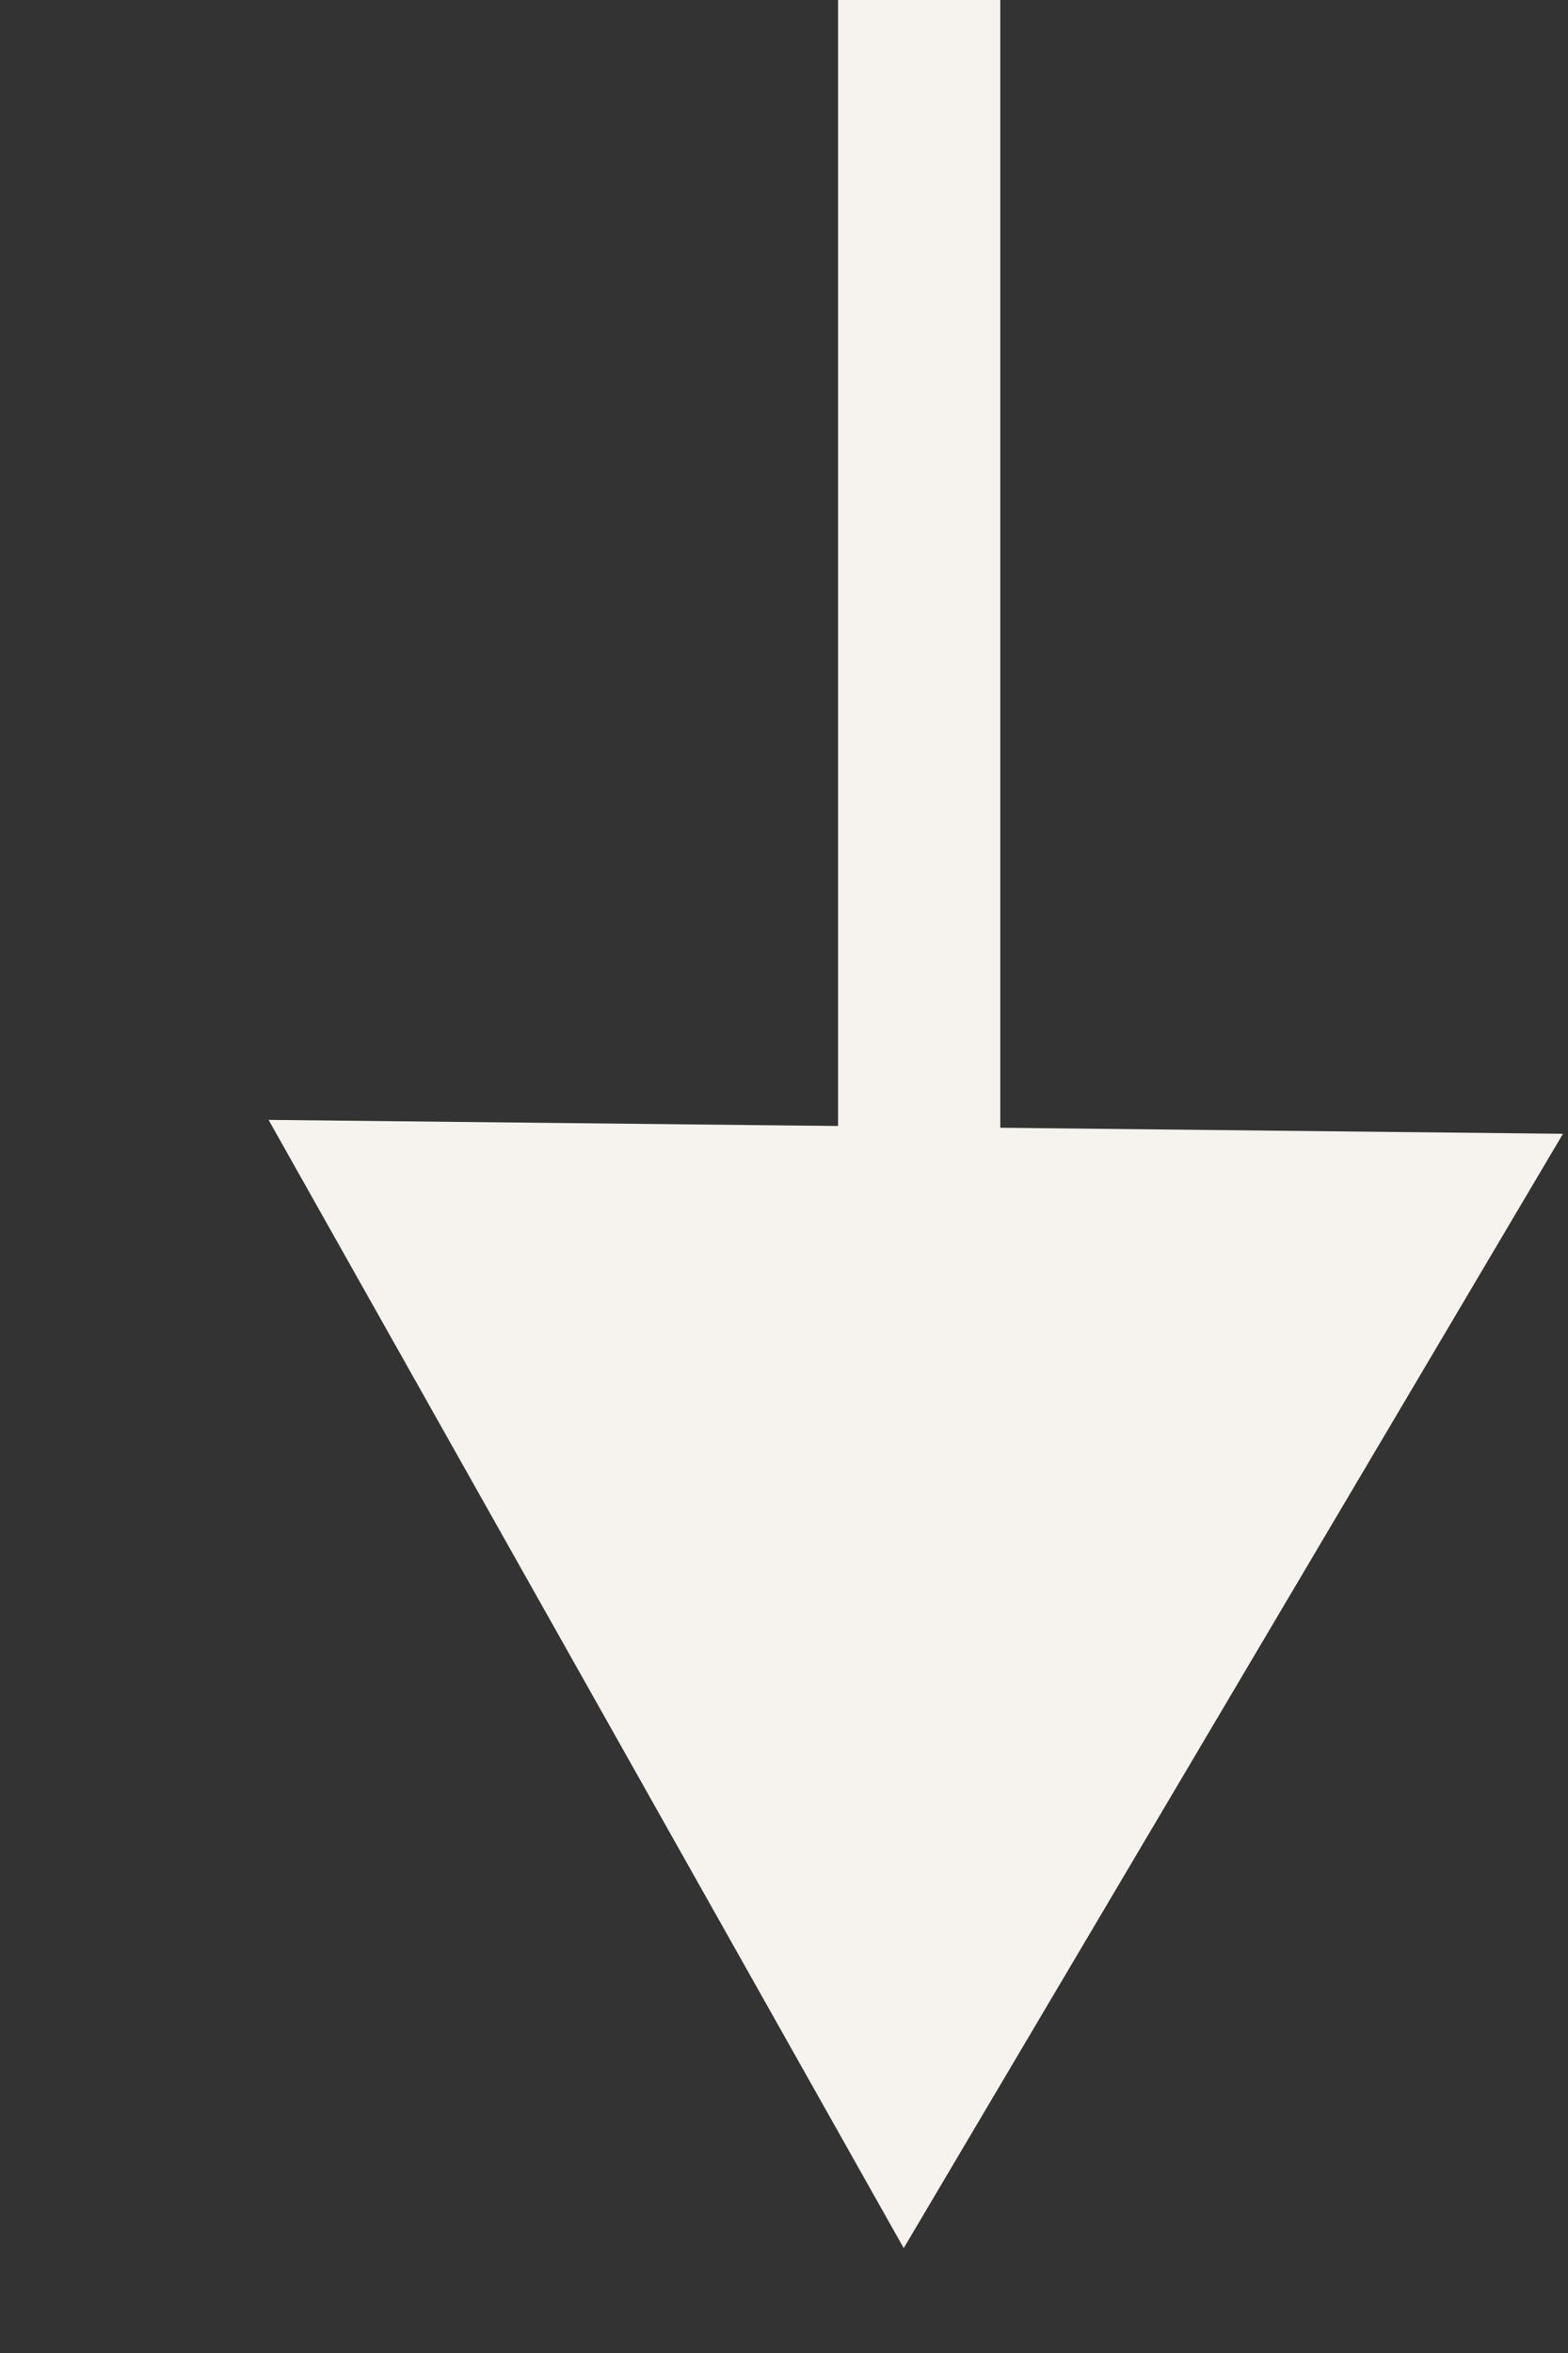 <svg width="58" height="87" viewBox="0 0 58 87" fill="none" xmlns="http://www.w3.org/2000/svg">
<rect x="0" y="0" width="58" height="87" fill="#333333" stroke="none"/>
<path d="M33.439 82.123L10.795 41.916L56.942 42.412L33.439 82.123Z" fill="#F6F3EE" stroke="#F6F3EE"/>
<path d="M34 58V0" stroke="#F6F3EE" stroke-width="6"/>
</svg>
